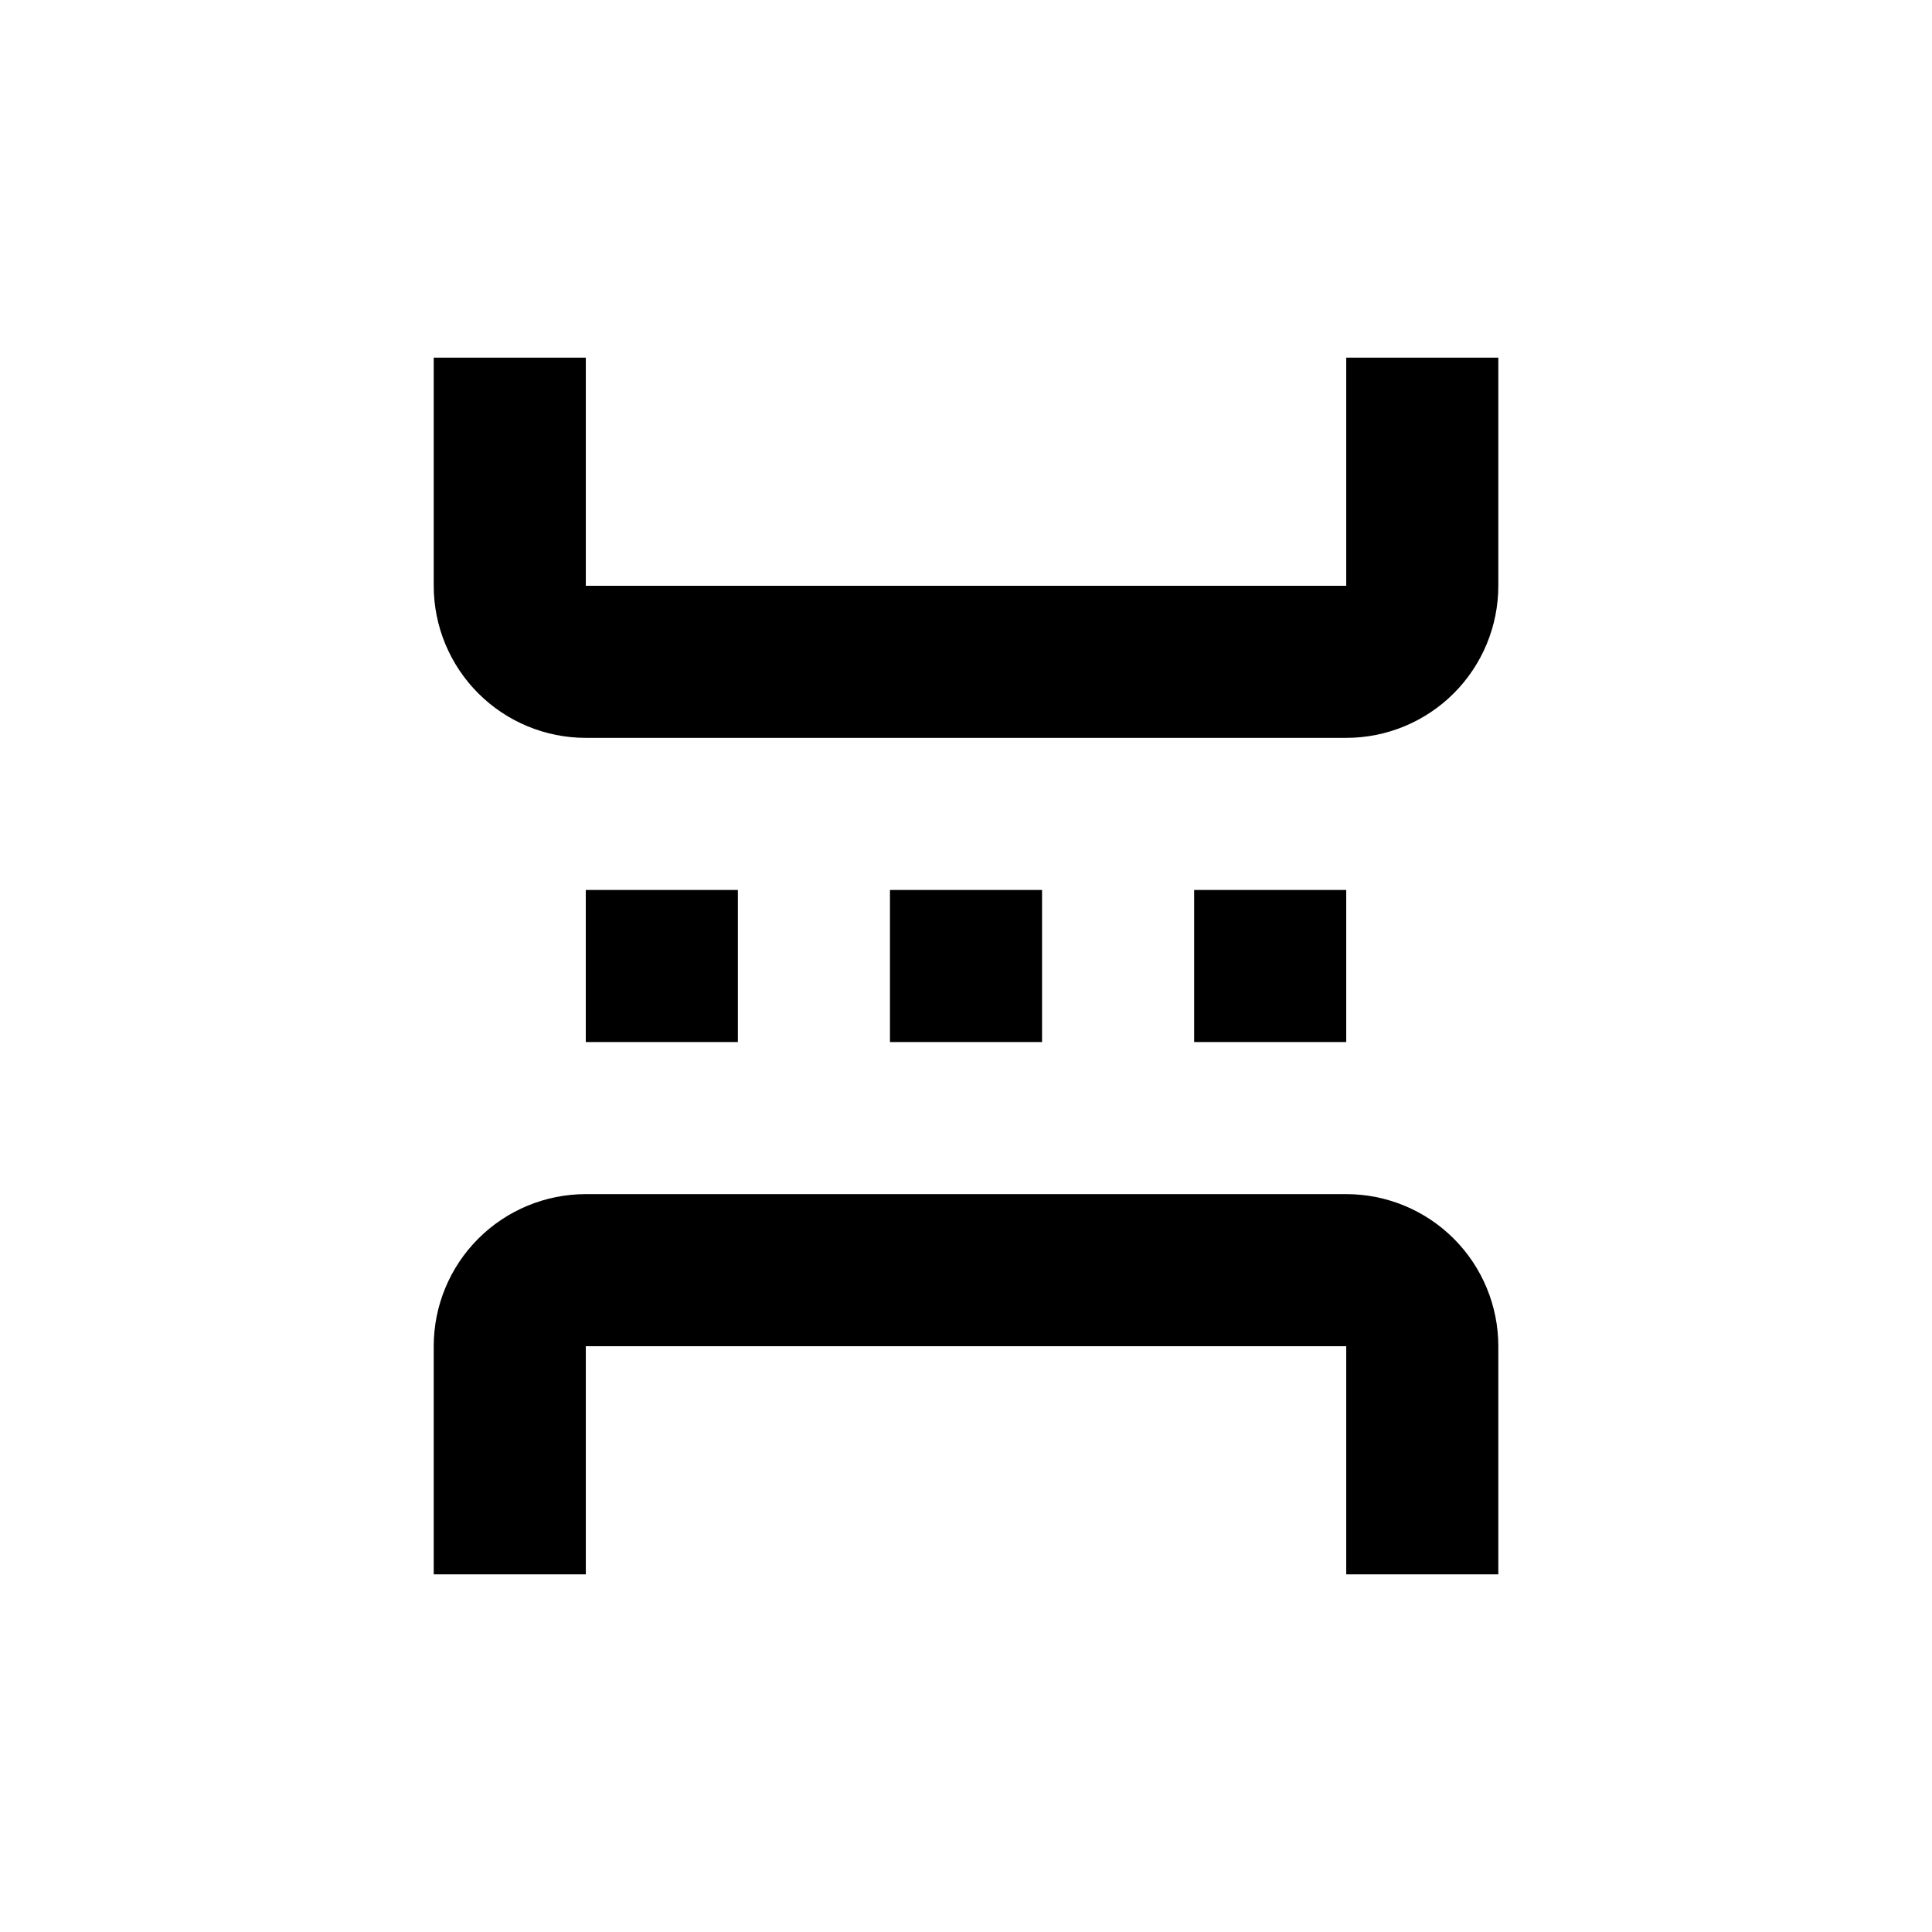 <?xml version="1.0" encoding="UTF-8"?>
<!-- Uploaded to: ICON Repo, www.iconrepo.com, Generator: ICON Repo Mixer Tools -->
<svg fill="#000000" width="800px" height="800px" version="1.1" viewBox="144 144 512 512" xmlns="http://www.w3.org/2000/svg">
 <g>
  <path d="m541.07 500.76c0-10.691-4.246-20.941-11.805-28.5-7.559-7.559-17.812-11.805-28.5-11.805h-201.52c-10.691 0-20.941 4.246-28.5 11.805-7.559 7.559-11.805 17.809-11.805 28.5v60.457h40.305v-60.457h201.52v60.457h40.305z"/>
  <path d="m541.07 238.78h-40.305v60.457h-201.52v-60.457h-40.305v60.457c0 10.688 4.246 20.941 11.805 28.5 7.559 7.559 17.809 11.805 28.5 11.805h201.52c10.688 0 20.941-4.246 28.5-11.805 7.559-7.559 11.805-17.812 11.805-28.5z"/>
  <path d="m460.46 379.85h40.305v40.305h-40.305z"/>
  <path d="m379.85 379.85h40.305v40.305h-40.305z"/>
  <path d="m299.24 379.85h40.305v40.305h-40.305z"/>
 </g>
</svg>